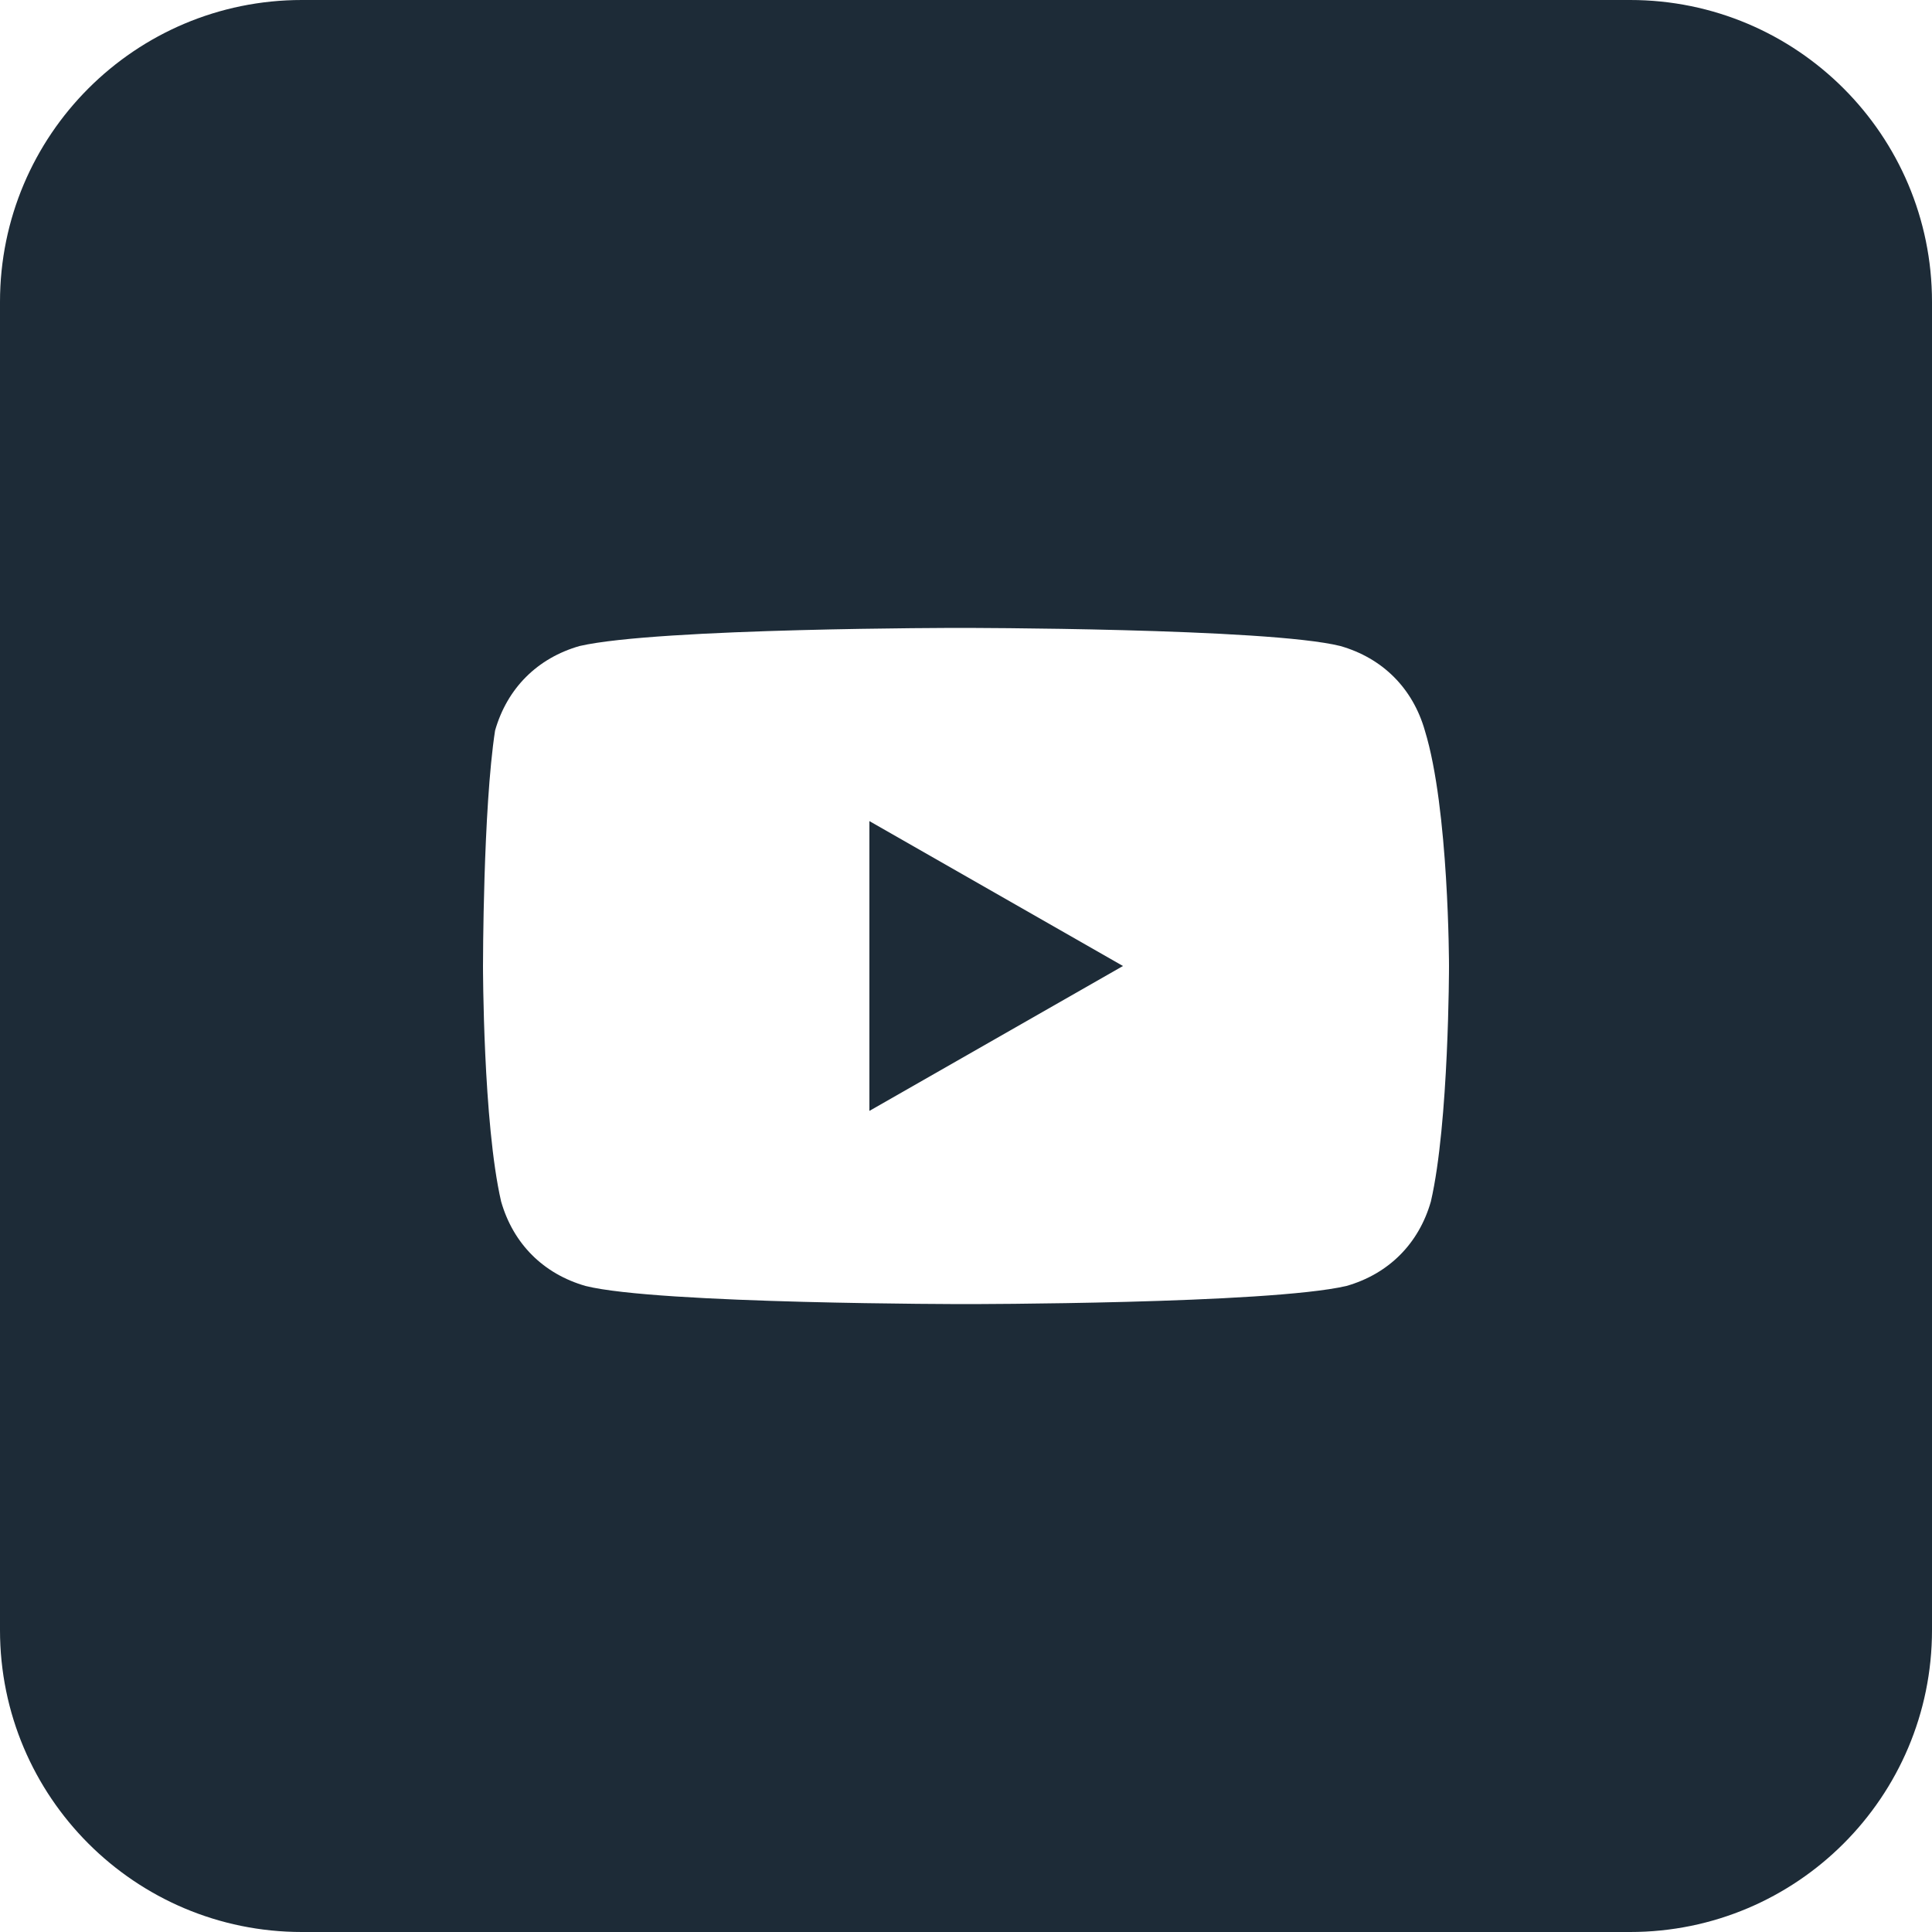 <?xml version="1.0" encoding="UTF-8"?> <svg xmlns="http://www.w3.org/2000/svg" width="1397" height="1397" viewBox="0 0 1397 1397" fill="none"><path d="M812.007 698.5L628.65 593.725V803.275L812.007 698.5Z" fill="#1D2B37"></path><path fill-rule="evenodd" clip-rule="evenodd" d="M0 218.281C0 97.728 97.728 0 218.281 0H1178.72C1299.27 0 1397 97.728 1397 218.281V1178.72C1397 1299.27 1299.27 1397 1178.72 1397H218.281C97.728 1397 0 1299.27 0 1178.72V218.281ZM969.169 467.122C999.729 475.853 1021.56 497.681 1030.29 528.241C1047.75 584.994 1047.75 698.5 1047.75 698.5C1047.75 698.5 1047.75 812.006 1034.65 868.759C1025.92 899.319 1004.09 921.147 973.534 929.878C916.781 942.975 698.5 942.975 698.5 942.975C698.5 942.975 475.853 942.975 423.465 929.878C392.906 921.147 371.078 899.319 362.347 868.759C349.25 812.006 349.25 698.5 349.25 698.5C349.25 698.5 349.25 584.994 357.981 528.241C366.712 497.681 388.541 475.853 419.1 467.122C475.853 454.025 694.134 454.025 694.134 454.025C694.134 454.025 916.782 454.025 969.169 467.122Z" fill="#1D2B37"></path></svg> 